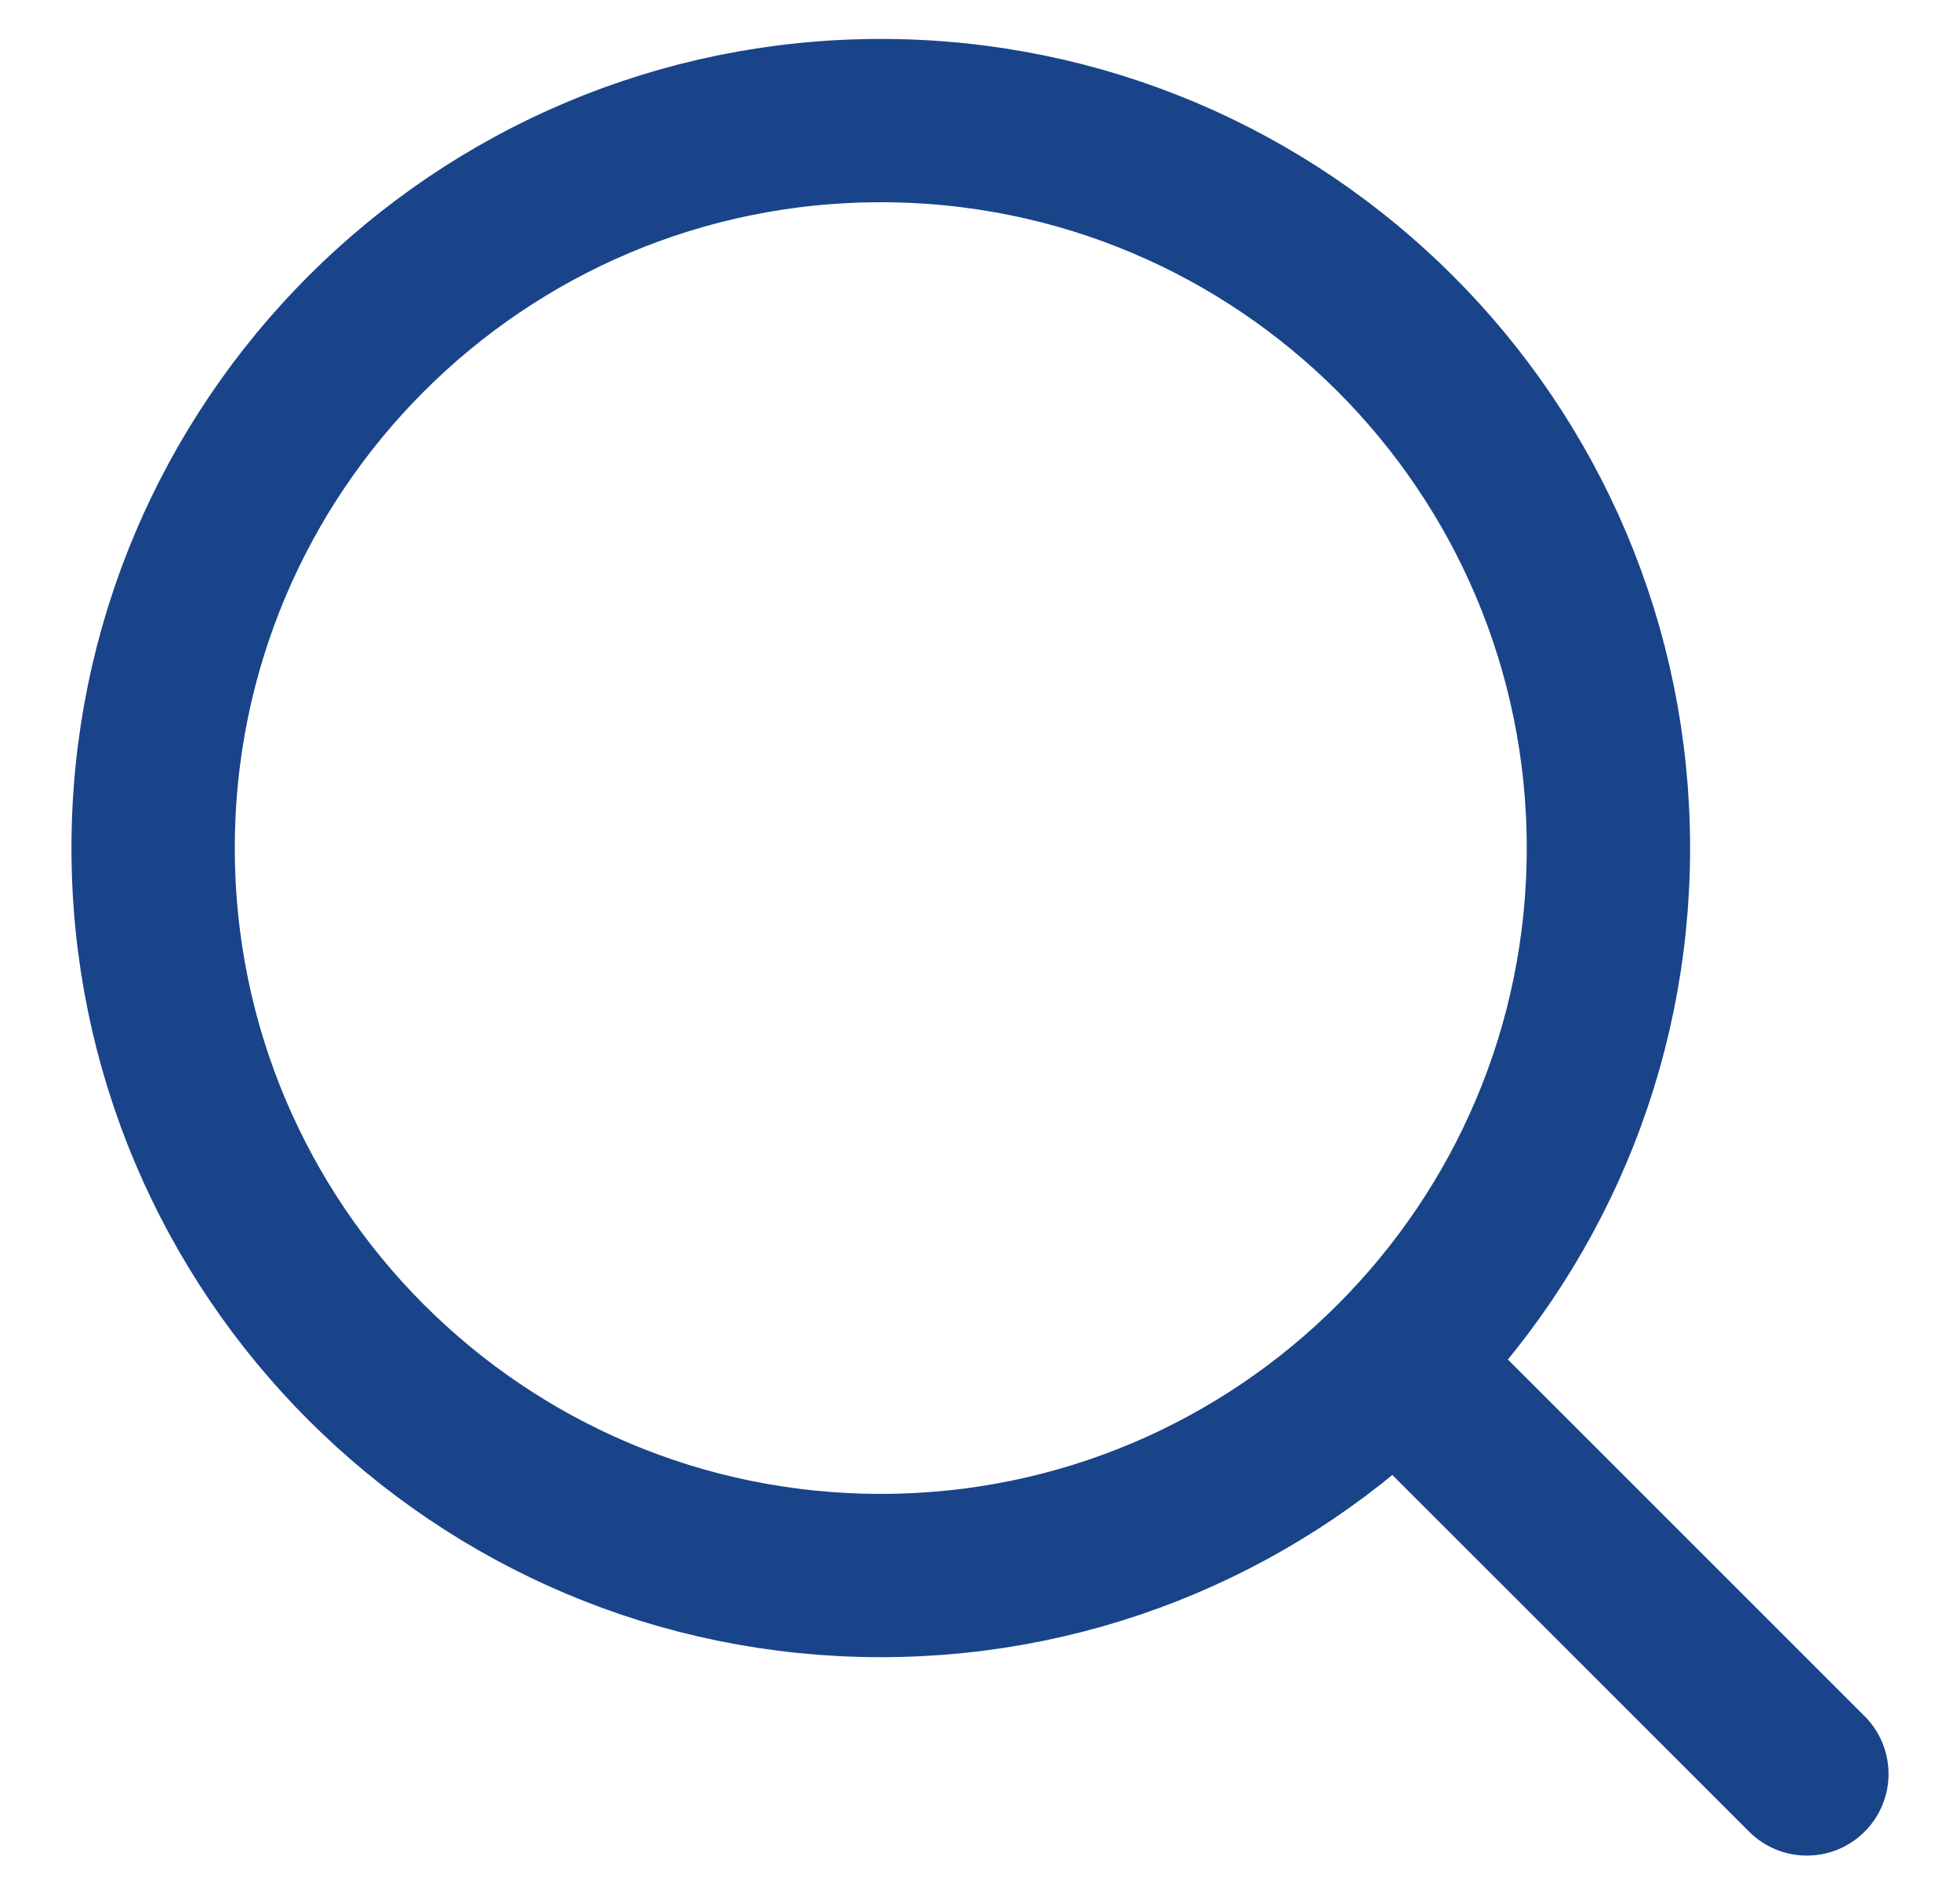 <svg width="24" height="23" viewBox="0 0 24 23" fill="none" xmlns="http://www.w3.org/2000/svg">
<g id="Group 3">
<path id="Ellipse 4" d="M22.125 21.727L17.085 16.687M17.085 16.687C18.698 15.075 19.695 12.847 19.695 10.387C19.695 5.466 15.706 1.477 10.785 1.477C5.864 1.477 1.875 5.466 1.875 10.387C1.875 15.307 5.864 19.297 10.785 19.297C13.245 19.297 15.473 18.299 17.085 16.687Z" stroke="#194489" stroke-width="2" stroke-linecap="round" stroke-linejoin="round"/>
</g>
</svg>
